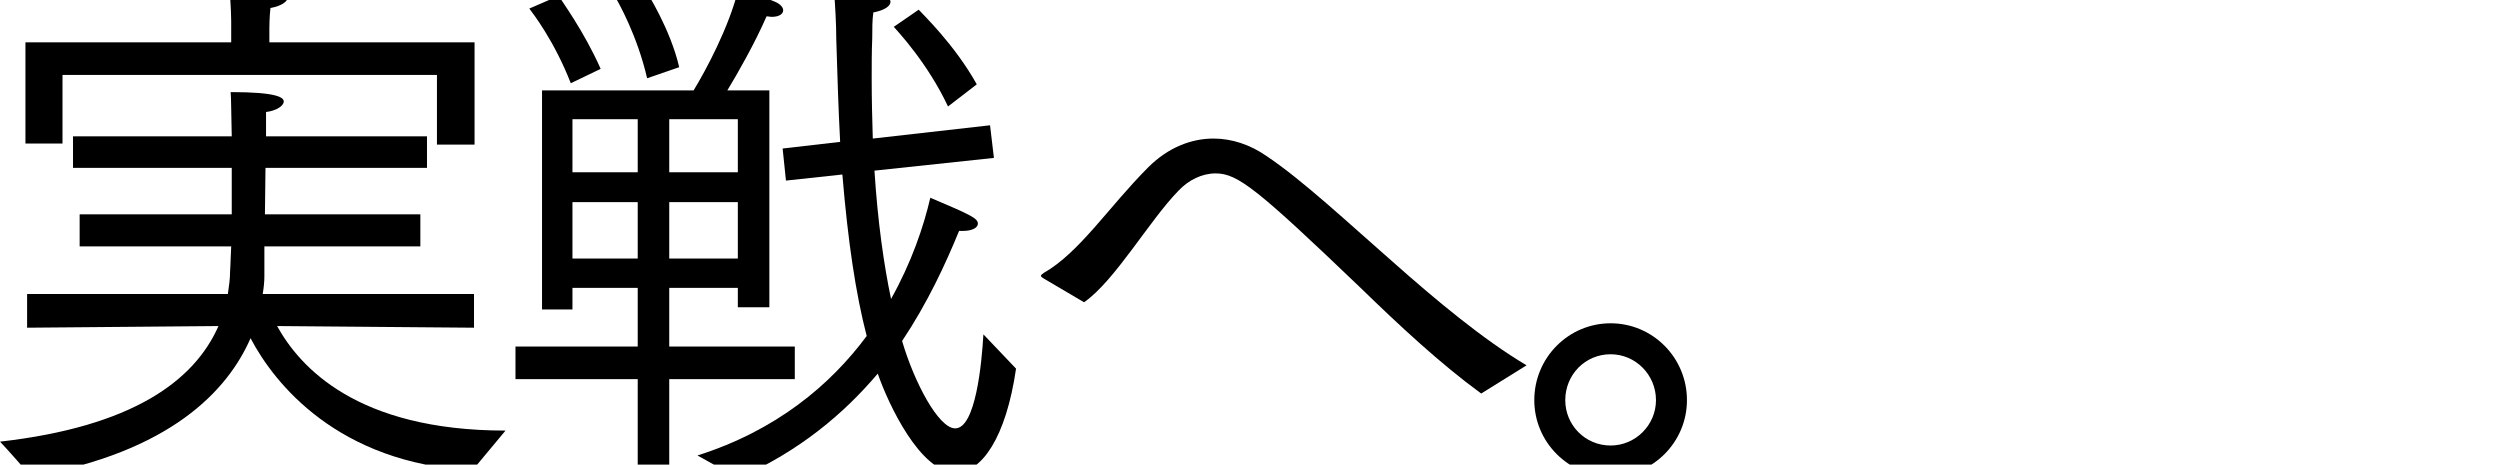 <svg fill="none" height="84" viewBox="0 0 452 84" width="452" xmlns="http://www.w3.org/2000/svg" xmlns:xlink="http://www.w3.org/1999/xlink"><clipPath id="a"><path d="m0 0h452v84h-452z"/></clipPath><g clip-path="url(#a)" fill="#000"><path d="m4.6 25.95v-18.3h37.2v-3.5s0-3.5-.4-6.8c.8 0 5.5.2 8.8.6 1.2.1 1.9.7 1.9 1.4 0 .8-1 1.7-3.2 2.1-.2 1.6-.2 3.8-.2 3.8v2.4h37.1v18.5h-6.8v-12.6h-67.7v12.4zm.3 33.3v-6.1h36.3c.2-1.4.4-2.7.4-4.1.1-1.4.1-2.9.2-4.5h-27.4v-5.8h27.5v-8.4h-28.7v-5.7h28.7c-.1-4.1-.1-7.1-.2-8 8.5 0 9.6 1 9.6 1.7 0 .8-1.4 1.7-3.2 1.9v4.4h29.1v5.7h-29.2l-.1 8.4h28.1v5.8h-28.2v5.4c0 .9-.1 2-.3 3.2h38.2v6.1l-35.6-.3c4.1 7.4 14.4 18.9 41.3 18.9-.4.5-6 7.2-6 7.2-24.3-1.3-35.8-15.7-40.1-23.9-4.1 9.4-14.4 20.6-39.7 25-.3-.4-4.6-5.3-5.6-6.3 23.8-2.7 35.1-10.9 39.5-20.9z"/><path d="m161.6 4.85 4.5-3.1c.6.7 6.5 6.3 10.5 13.5l-5.2 4c-3.7-7.9-9.2-13.7-9.8-14.4zm-28.1 81.6-7.4-4.1c14.2-4.5 24-12.7 30.6-21.6-2-7.7-3.4-17.2-4.4-29.2l-10.2 1.1-.6-5.8 10.4-1.2c-.3-5.6-.5-11.8-.7-18.5 0-2.8-.2-6.1-.4-8.8.7.1 6.4.5 8.2.7 1.3.2 2 .7 2 1.3 0 .7-1 1.5-3.1 1.9-.2 1.3-.2 3.1-.2 4.6-.1 2.5-.1 5-.1 7.3 0 3.9.1 7.5.2 10.9l21.2-2.4.7 5.9-21.6 2.3c.6 9.3 1.7 17 3 23.2 3.7-6.6 5.9-13.1 7.1-18.3 7.3 3.1 8.6 3.7 8.6 4.7 0 .7-1 1.3-2.7 1.3-.2 0-.5 0-.7 0-2.5 6.1-5.7 13-10.3 19.9 2.2 7.5 6.6 15.8 9.6 15.8 3.7 0 4.8-11.8 5.1-17l5.9 6.2c-1.8 12.4-6.2 18.8-10.9 18.8-6.4 0-12.2-12.4-14.1-17.9-6.1 7.2-14.1 14-25.2 18.9zm-10.7-74.3-5.8 2c-1.8-7.8-5.2-13.7-5.7-14.6l5.3-1.5c.4.6 4.6 7.2 6.2 14.1zm-27.1-10.6 5.3-2.3c.4.7 4.6 6.4 7.6 13.2l-5.4 2.6c-3-7.7-6.9-12.7-7.5-13.5zm-2.5 67v-5.9h22.1v-10.6h-11.8v3.9h-5.5v-39.6h27.4c2.2-3.6 6.4-11.4 8.1-18.3.5.2 4.9 1.5 6.7 2.3.9.4 1.4 1 1.4 1.5 0 .6-.6 1.2-2.1 1.2-.3 0-.6-.1-.9-.1-2.1 4.8-5.1 10.1-7.1 13.4h7.6v39.2h-5.7v-3.5h-12.4v10.6h22.7v5.9h-22.7v18.1h-5.7v-18.1zm27.8-37.4h12.4v-9.6h-12.4zm0 15.6h12.4v-10.2h-12.4zm-17.5-15.6h11.8v-9.6h-11.8zm0 15.6h11.8v-10.2h-11.8z"/><path d="m196 54.65-7.3-4.3c-.3-.2-.5-.3-.5-.5 0-.1.2-.3.5-.5 6.5-3.7 11.8-12 18.9-19.1 3.6-3.6 7.8-5.2 11.8-5.2 3.3 0 6.6 1.1 9.5 3.1 6.6 4.4 14.8 12.1 22.7 19 8 7.1 16.5 14.2 24.4 18.9l-8.2 5.1c-7.4-5.4-14.8-12.3-21.8-19.1-18.6-17.8-22.2-20.7-26.2-20.7-2.5 0-4.9 1.2-6.7 3.1-5.3 5.4-11.5 16.3-17.1 20.2z"/><path d="m277.4 72.35c0-7.7 6.2-13.9 13.8-13.9s13.8 6.2 13.8 13.9c0 7.6-6.2 13.8-13.8 13.8s-13.8-6.2-13.8-13.8zm13.8 8.2c4.5 0 8.2-3.7 8.2-8.2 0-4.6-3.7-8.3-8.2-8.3-4.6 0-8.2 3.7-8.2 8.3 0 4.5 3.6 8.2 8.2 8.2z"/></g></svg>